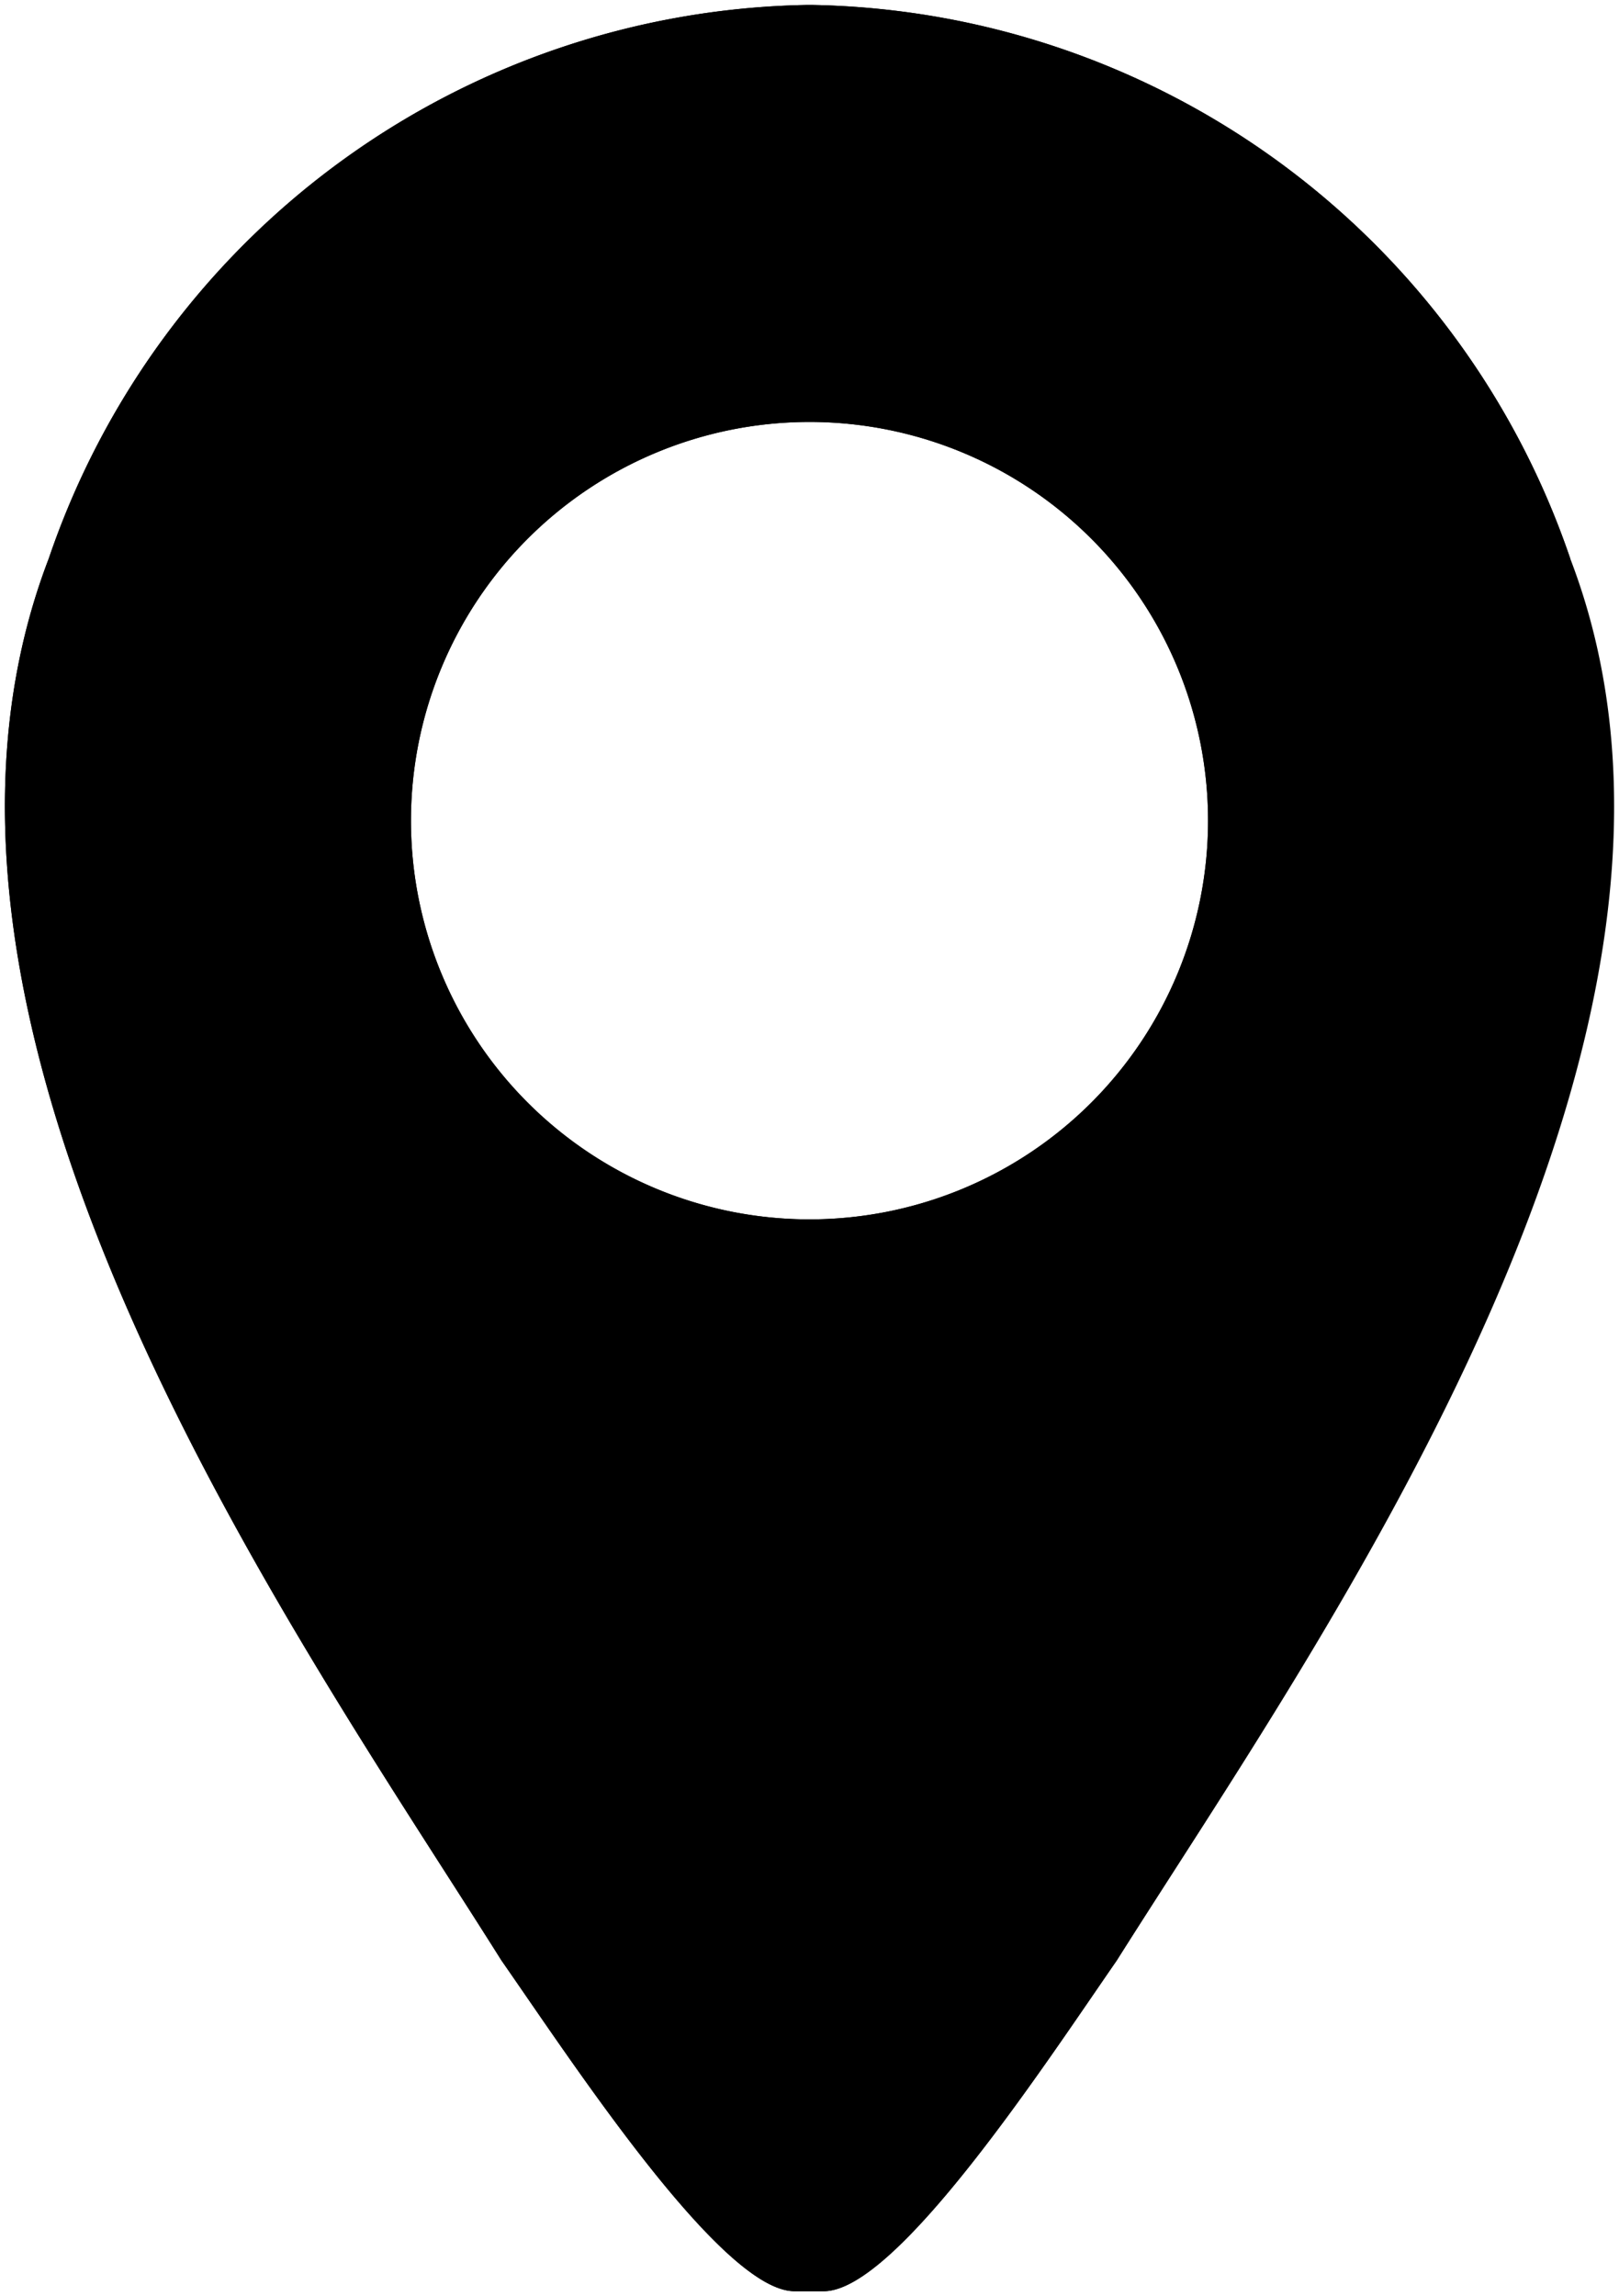 <svg id="グループ_383" data-name="グループ 383" xmlns="http://www.w3.org/2000/svg" xmlns:xlink="http://www.w3.org/1999/xlink" width="16.578" height="23.501" viewBox="0 0 16.578 23.501">
  <defs>
    <clipPath id="clip-path">
      <rect id="長方形_365" data-name="長方形 365" width="16.578" height="23.502"/>
    </clipPath>
  </defs>
  <g id="グループ_267" data-name="グループ 267" clip-path="url(#clip-path)">
    <path id="パス_978" data-name="パス 978" d="M16.529,6.167A8.356,8.356,0,0,0,8.779.5H8.7A8.356,8.356,0,0,0,.949,6.167C-.915,11.024,3.5,17.2,5.585,20.516c.736,1.055,2.257,3.385,3,3.385h.3c.748,0,2.269-2.33,3-3.385,2.085-3.311,6.5-9.492,4.636-14.349M8.739,12.93a4.081,4.081,0,1,1,4.081-4.081A4.081,4.081,0,0,1,8.739,12.93" transform="translate(-0.45 -0.449)"/>
    <path id="パス_979" data-name="パス 979" d="M16.529,6.167A8.356,8.356,0,0,0,8.779.5H8.7A8.356,8.356,0,0,0,.949,6.167C-.915,11.024,3.5,17.2,5.585,20.516c.736,1.055,2.257,3.385,3,3.385h.3c.748,0,2.269-2.33,3-3.385C13.979,17.2,18.394,11.024,16.529,6.167ZM8.739,12.93a4.081,4.081,0,1,1,4.081-4.081A4.081,4.081,0,0,1,8.739,12.93Z" transform="translate(-0.45 -0.449)"/>
  </g>
</svg>
